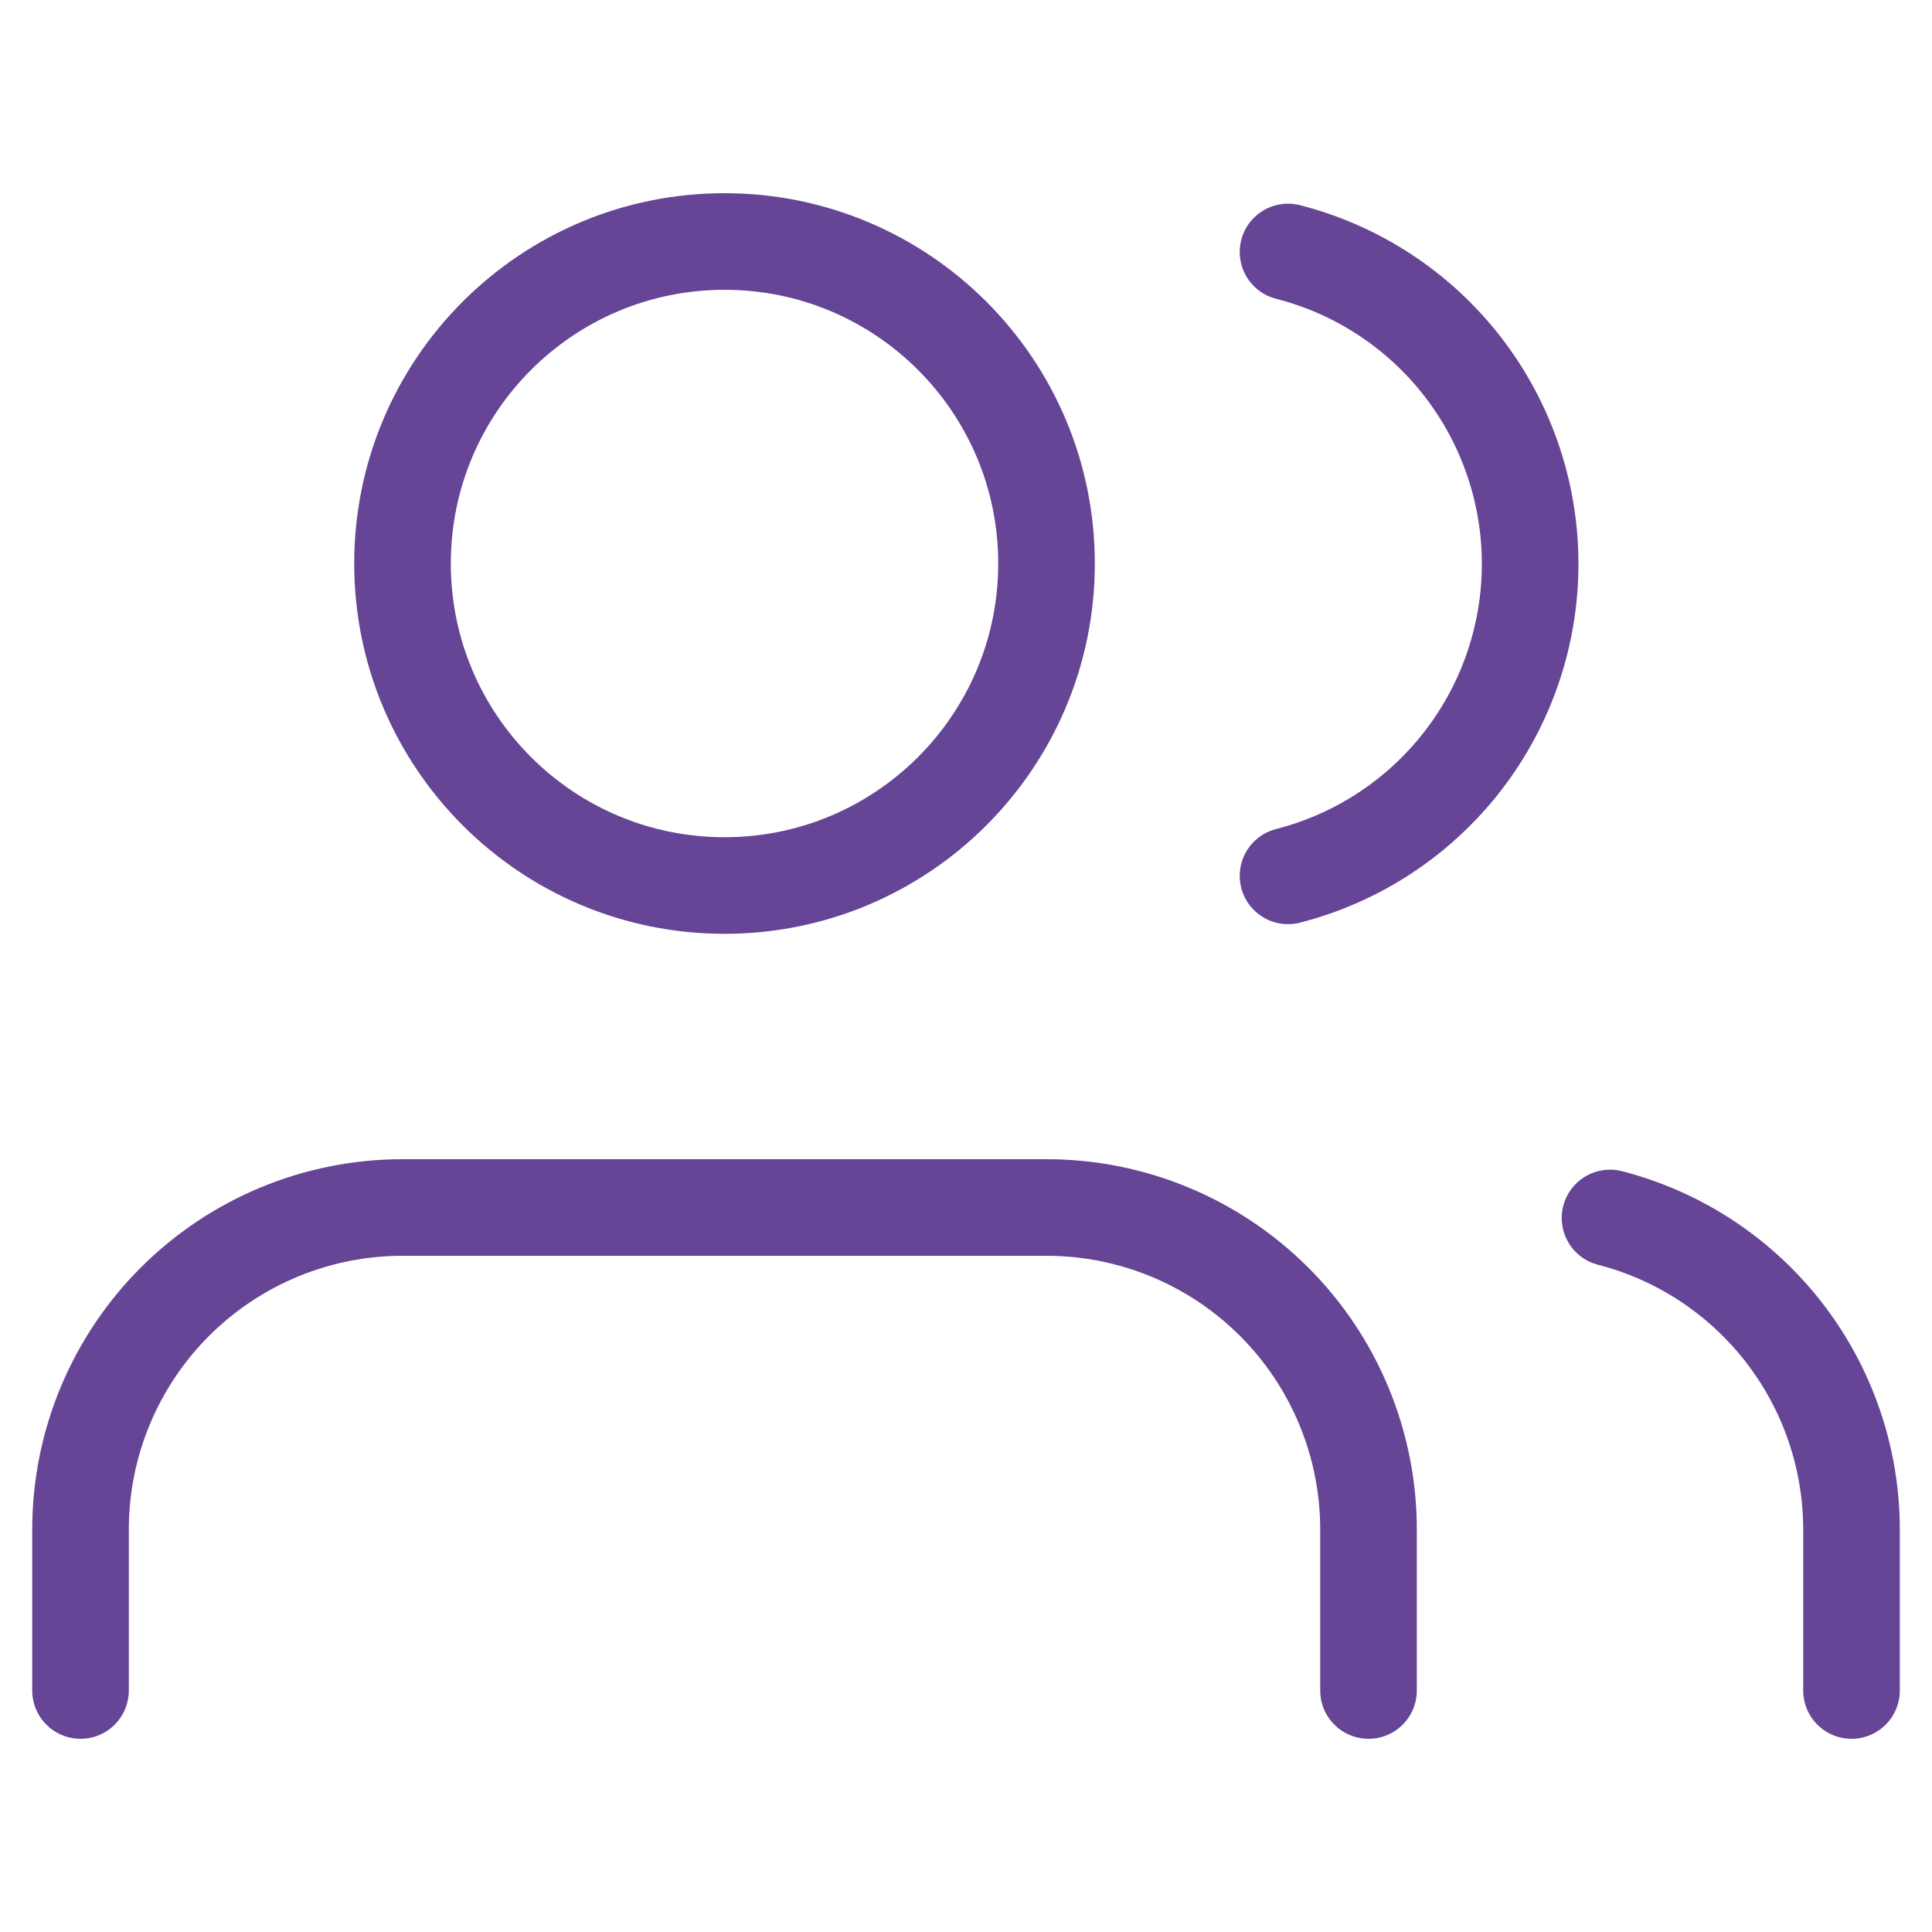 <svg width="50" height="50" viewBox="0 0 50 50" fill="none" xmlns="http://www.w3.org/2000/svg">
<path d="M35.417 43.75V39.583C35.417 37.373 34.539 35.254 32.977 33.691C31.414 32.128 29.294 31.25 27.084 31.25H10.417C8.207 31.25 6.088 32.128 4.525 33.691C2.962 35.254 2.084 37.373 2.084 39.583V43.75M47.917 43.75V39.583C47.916 37.737 47.301 35.943 46.17 34.484C45.039 33.025 43.455 31.982 41.667 31.521M33.334 6.521C35.127 6.98 36.715 8.022 37.85 9.484C38.984 10.946 39.6 12.743 39.6 14.594C39.6 16.444 38.984 18.242 37.85 19.703C36.715 21.165 35.127 22.208 33.334 22.667M27.084 14.583C27.084 19.186 23.353 22.917 18.751 22.917C14.148 22.917 10.417 19.186 10.417 14.583C10.417 9.981 14.148 6.25 18.751 6.25C23.353 6.25 27.084 9.981 27.084 14.583Z" stroke="#664496" stroke-width="2.5" stroke-linecap="round" stroke-linejoin="round"/>
</svg>
